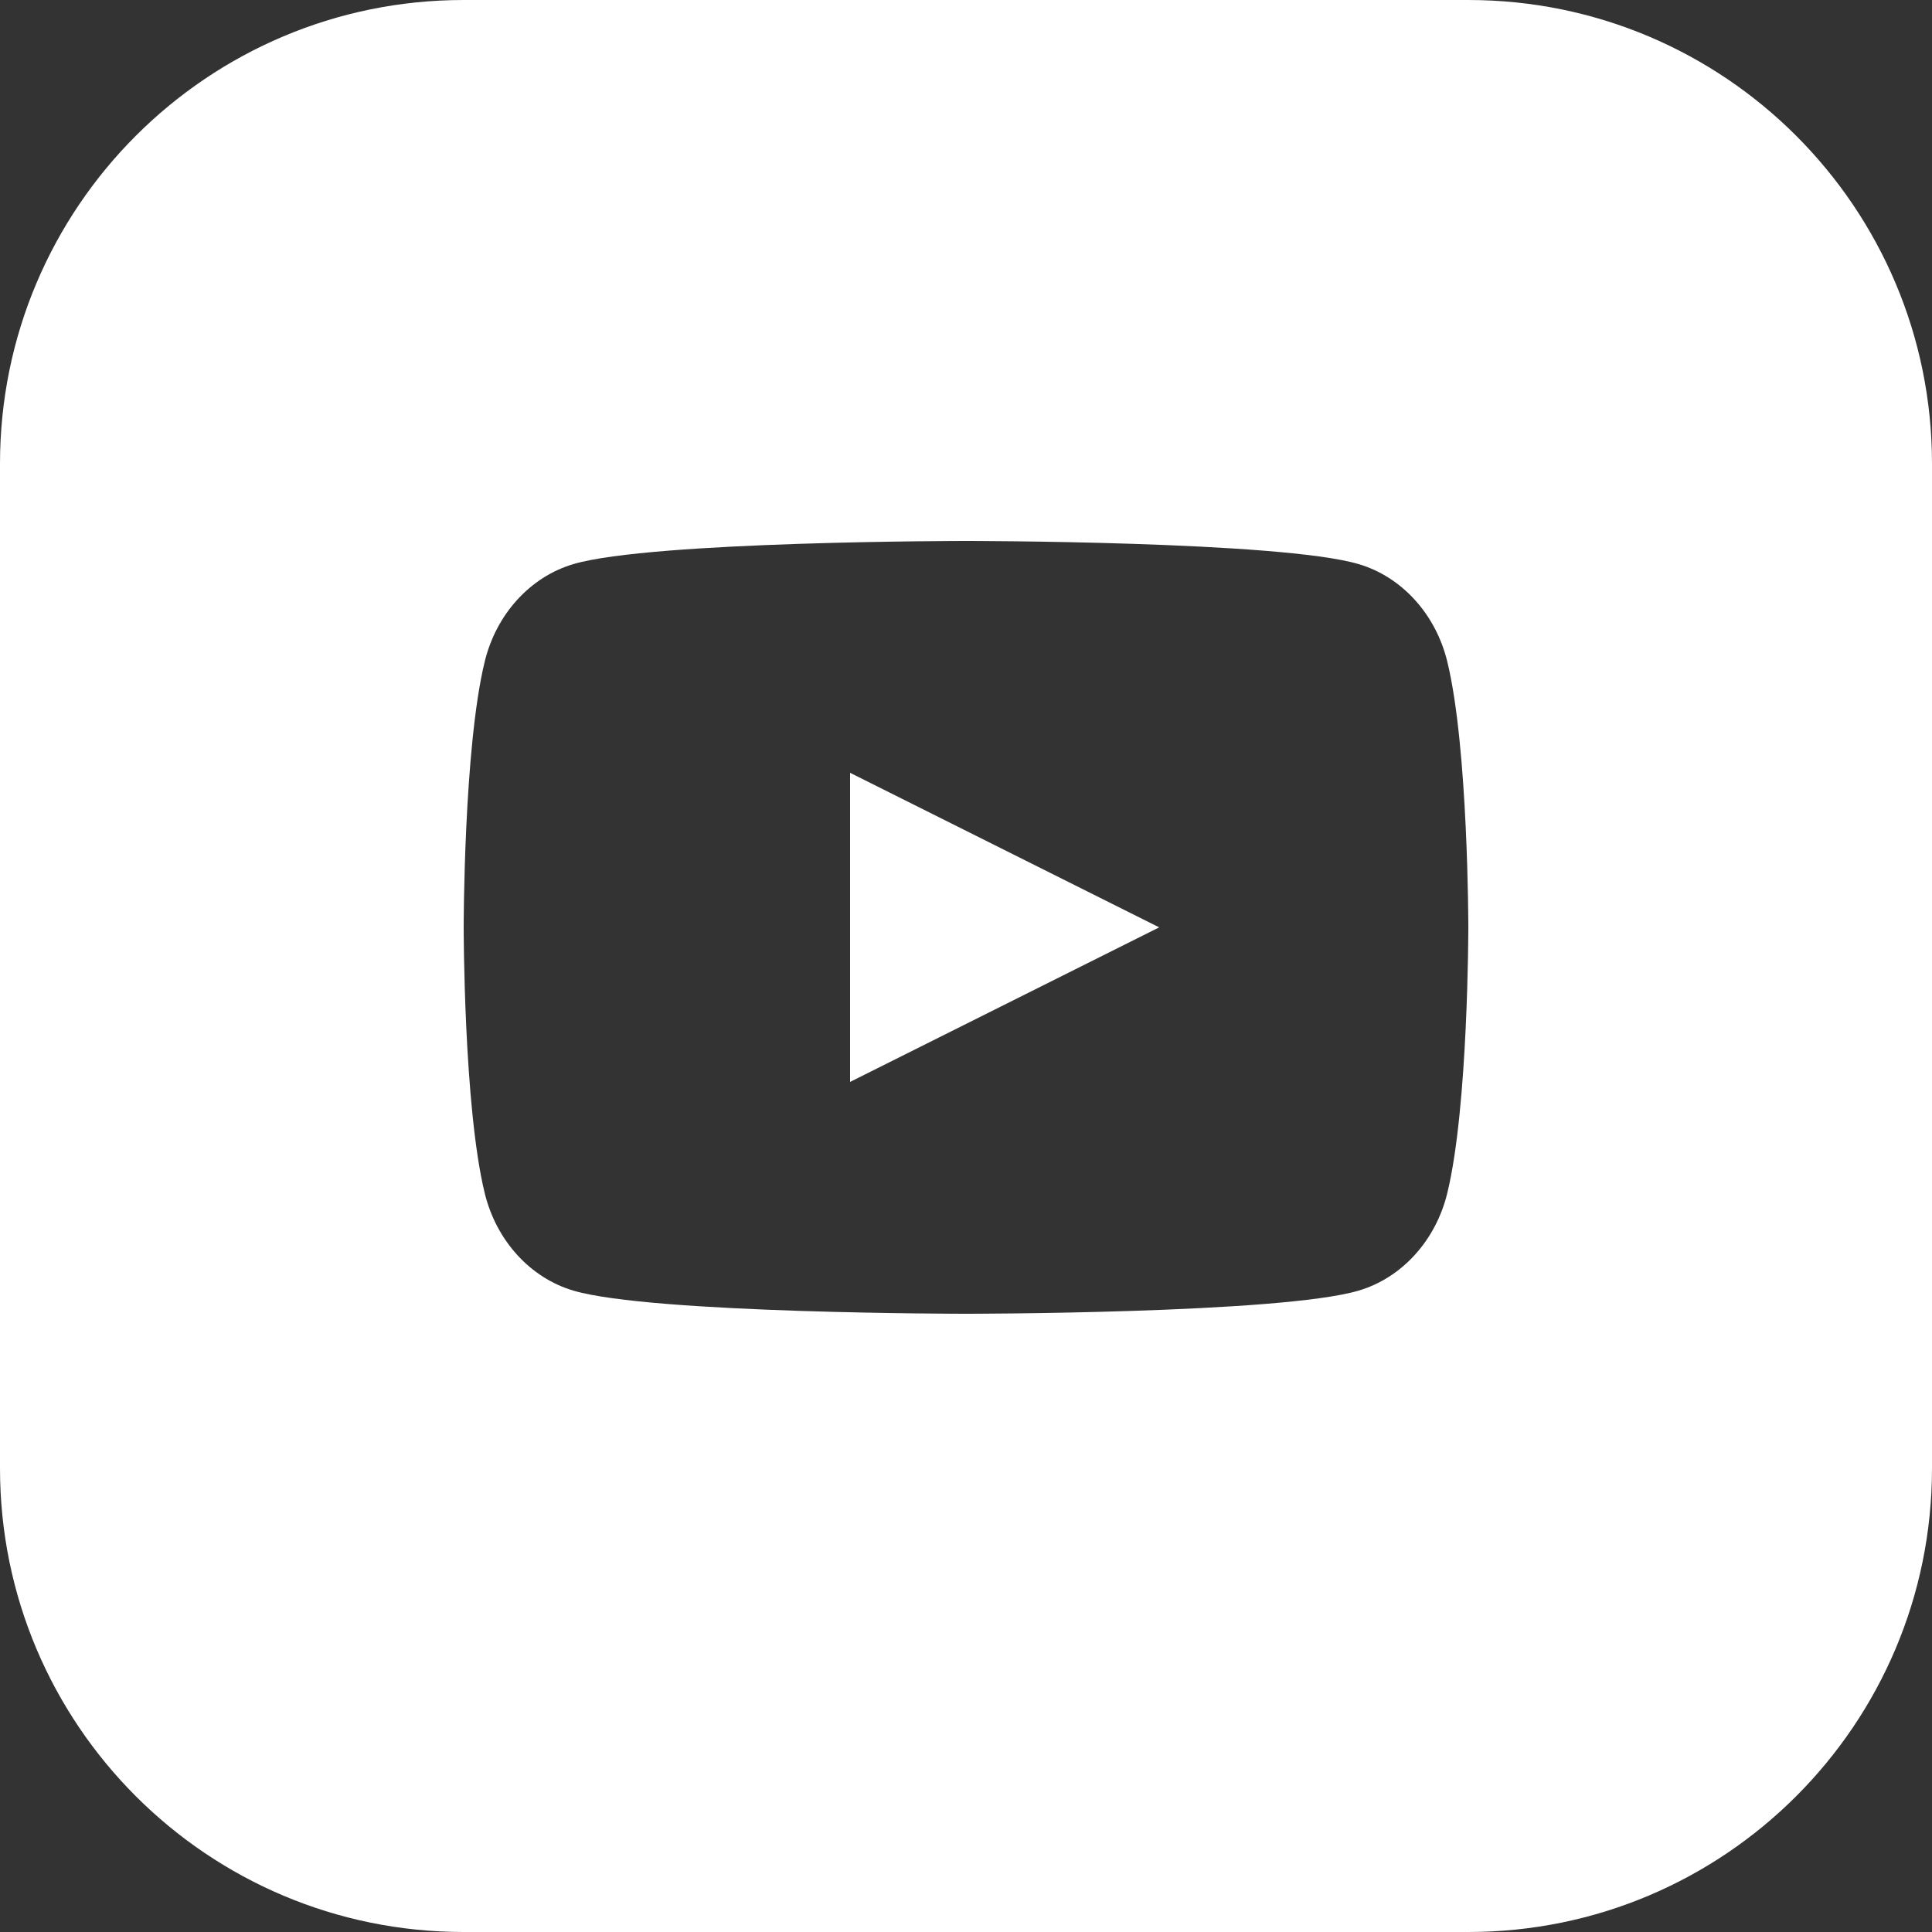<?xml version="1.0" encoding="UTF-8"?> <svg xmlns="http://www.w3.org/2000/svg" width="25" height="25" viewBox="0 0 25 25" fill="none"><rect x="0" y="0" width="25" height="25" fill="#333333" stroke="none"/> <path fill-rule="evenodd" clip-rule="evenodd" d="M6 0C2.686 0 0 2.686 0 6V19C0 22.314 2.686 25 6 25H19C22.314 25 25 22.314 25 19V6C25 2.686 22.314 0 19 0H6ZM17.579 7.299C18.138 7.463 18.579 7.947 18.728 8.562C19 9.676 19 12 19 12C19 12 19 14.324 18.728 15.438C18.579 16.053 18.138 16.537 17.579 16.701C16.565 17 12.5 17 12.5 17C12.5 17 8.435 17 7.421 16.701C6.862 16.537 6.421 16.053 6.272 15.438C6 14.324 6 12 6 12C6 12 6 9.676 6.272 8.562C6.421 7.947 6.862 7.463 7.421 7.299C8.435 7 12.5 7 12.5 7C12.5 7 16.565 7 17.579 7.299Z" fill="white"></path> <path d="M11 14V10L15 12L11 14Z" fill="white"></path> </svg> 
